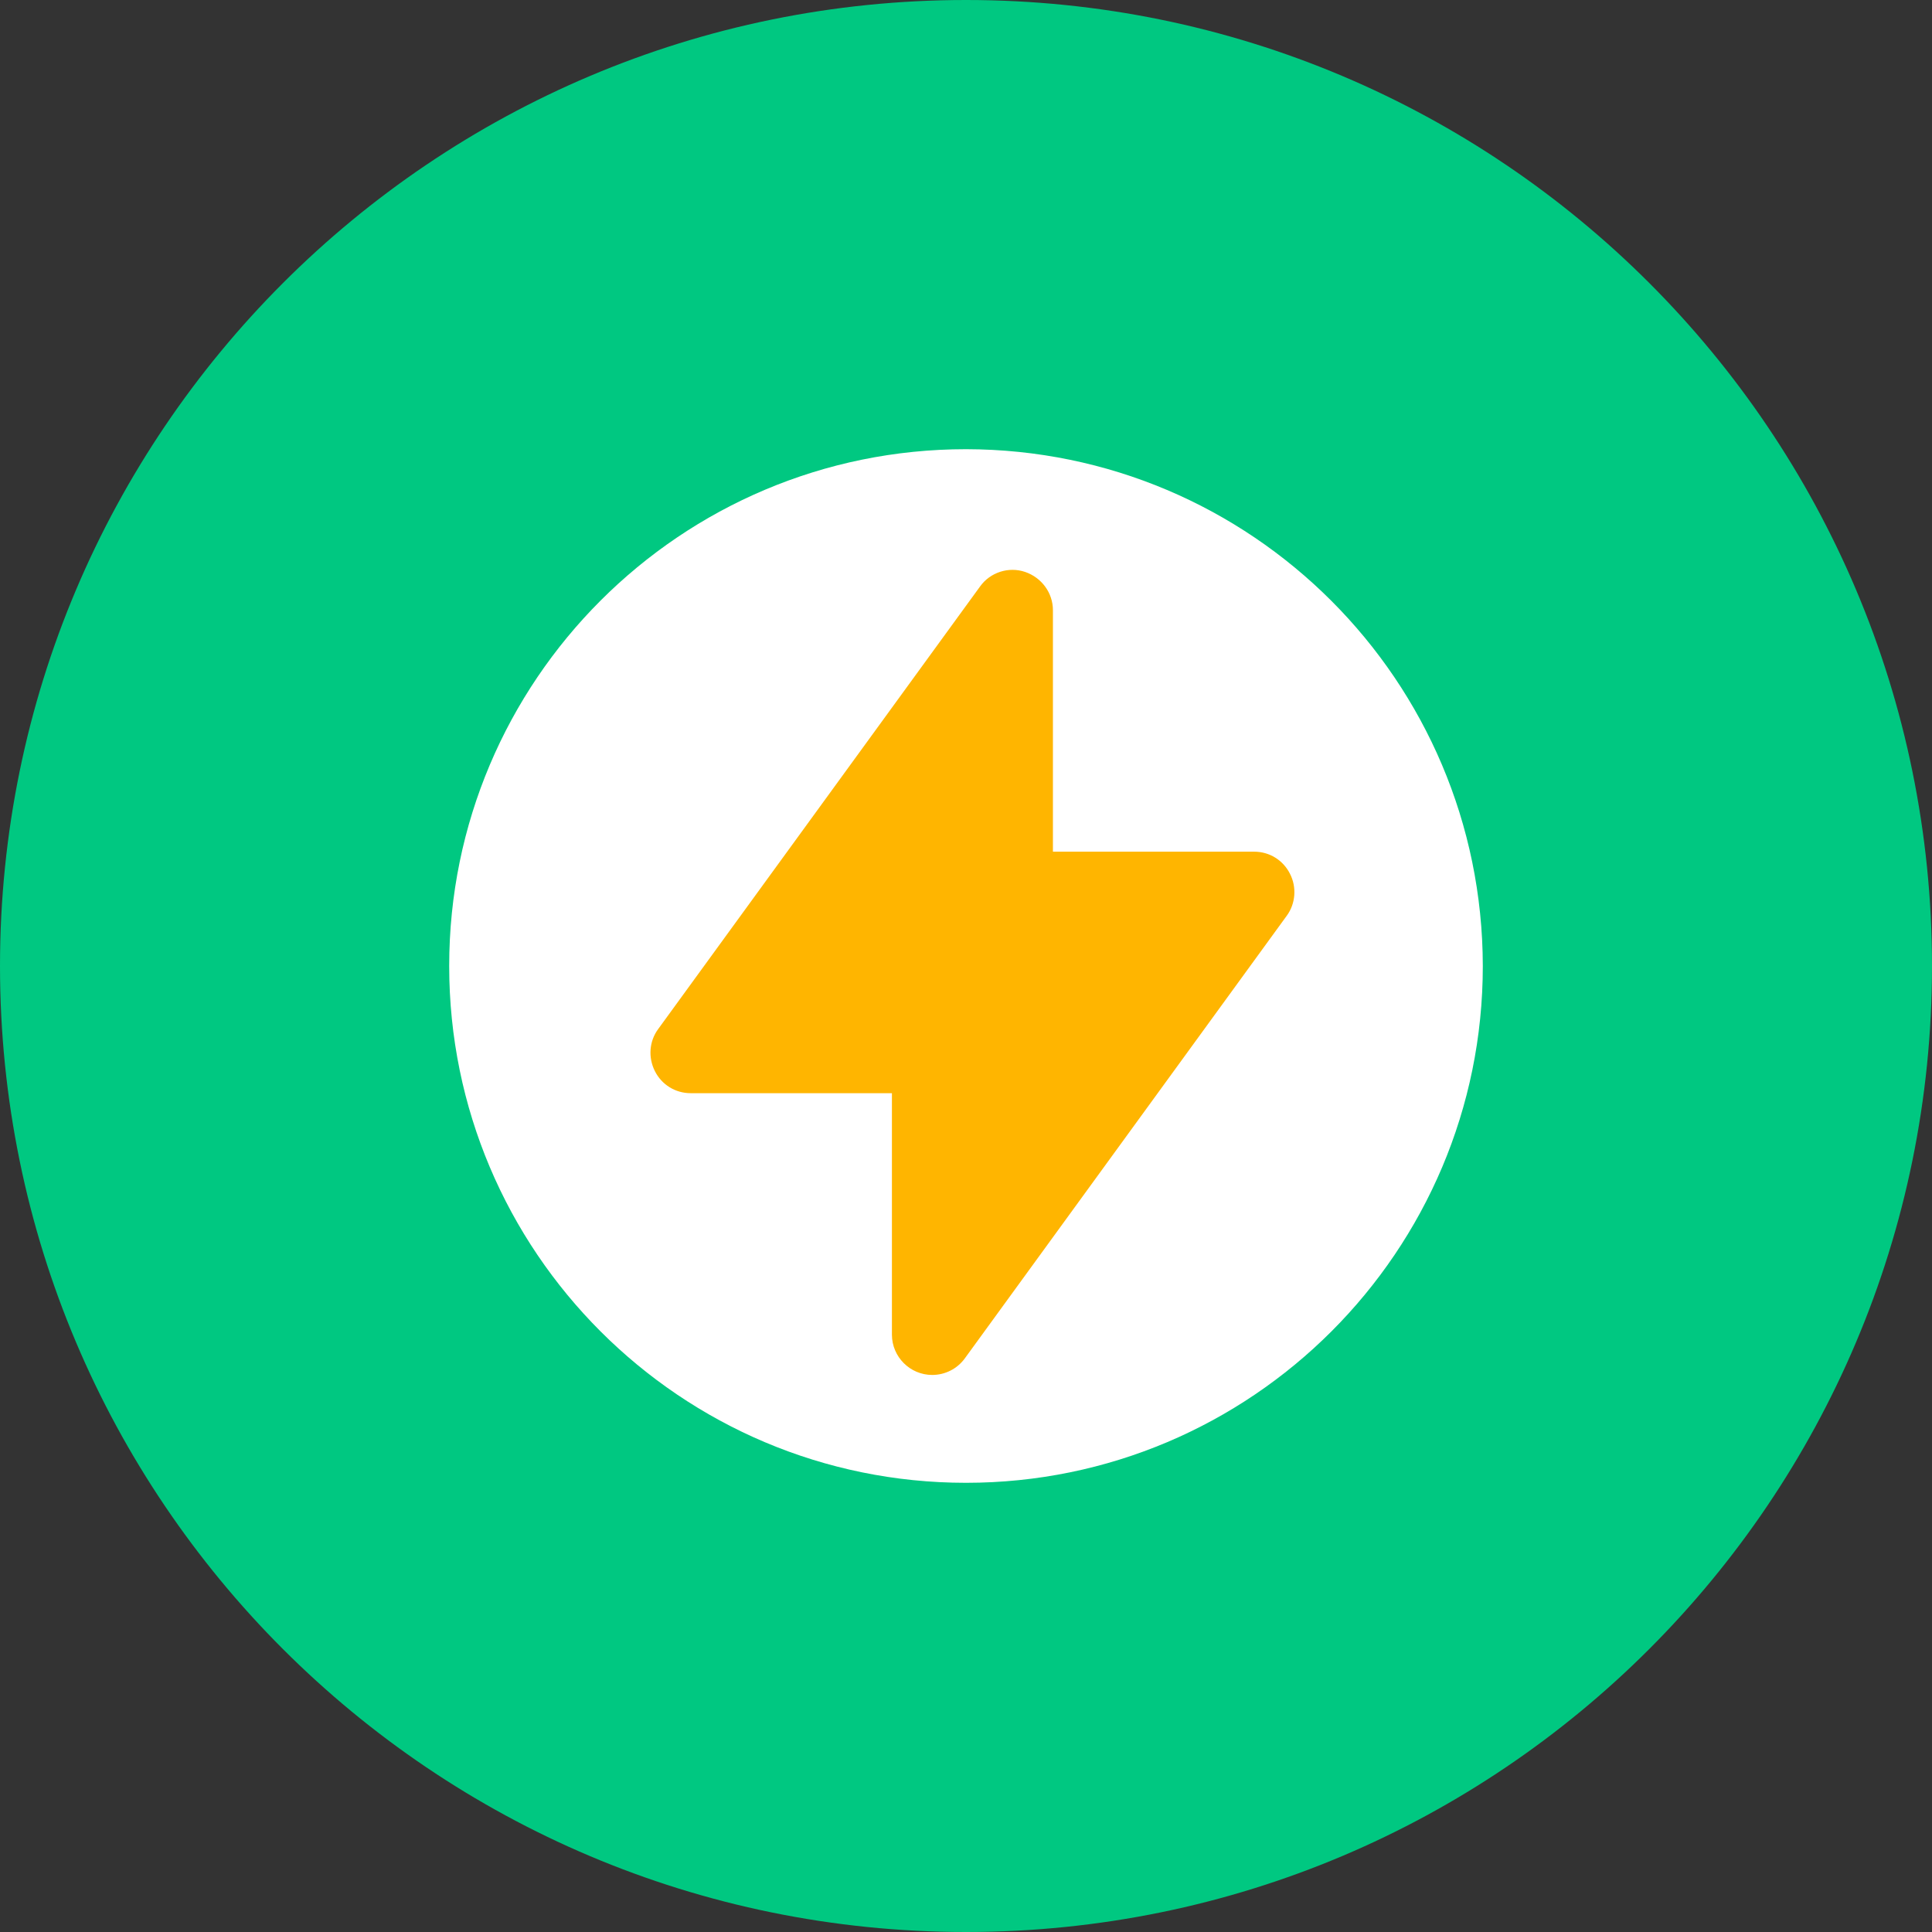 <svg width="100" height="100" viewBox="0 0 100 100" fill="none" xmlns="http://www.w3.org/2000/svg">
<rect x="0" y="0" width="100" height="100" fill="#333333" stroke="none"/>
<g clip-path="url(#clip0_9916_10044)">
<path d="M50 0C77.625 0 100 22.375 100 50C100 77.625 77.625 100 50 100C22.375 100 0 77.604 0 50C0 22.396 22.396 0 50 0Z" fill="#00C881"/>
<path d="M50 23.25C35.229 23.25 23.25 35.229 23.25 50C23.25 64.771 35.229 76.75 50 76.75C64.771 76.75 76.75 64.771 76.75 50C76.729 35.229 64.771 23.271 50 23.25Z" fill="white"/>
<path d="M48.249 71.167C47.104 71.167 46.166 70.229 46.166 69.083V56.583H35.749C34.958 56.583 34.249 56.146 33.895 55.438C33.541 54.729 33.604 53.896 34.062 53.271L50.729 30.354C51.249 29.625 52.208 29.312 53.062 29.604C53.916 29.896 54.499 30.688 54.499 31.583V44.083H64.916C65.708 44.083 66.416 44.521 66.77 45.229C67.124 45.917 67.062 46.771 66.604 47.396L49.937 70.312C49.541 70.854 48.916 71.167 48.249 71.167Z" fill="#FFB500"/>
</g>
<defs>
<clipPath id="clip0_9916_10044">
<rect width="100" height="100" fill="white"/>
</clipPath>
</defs>
</svg>
